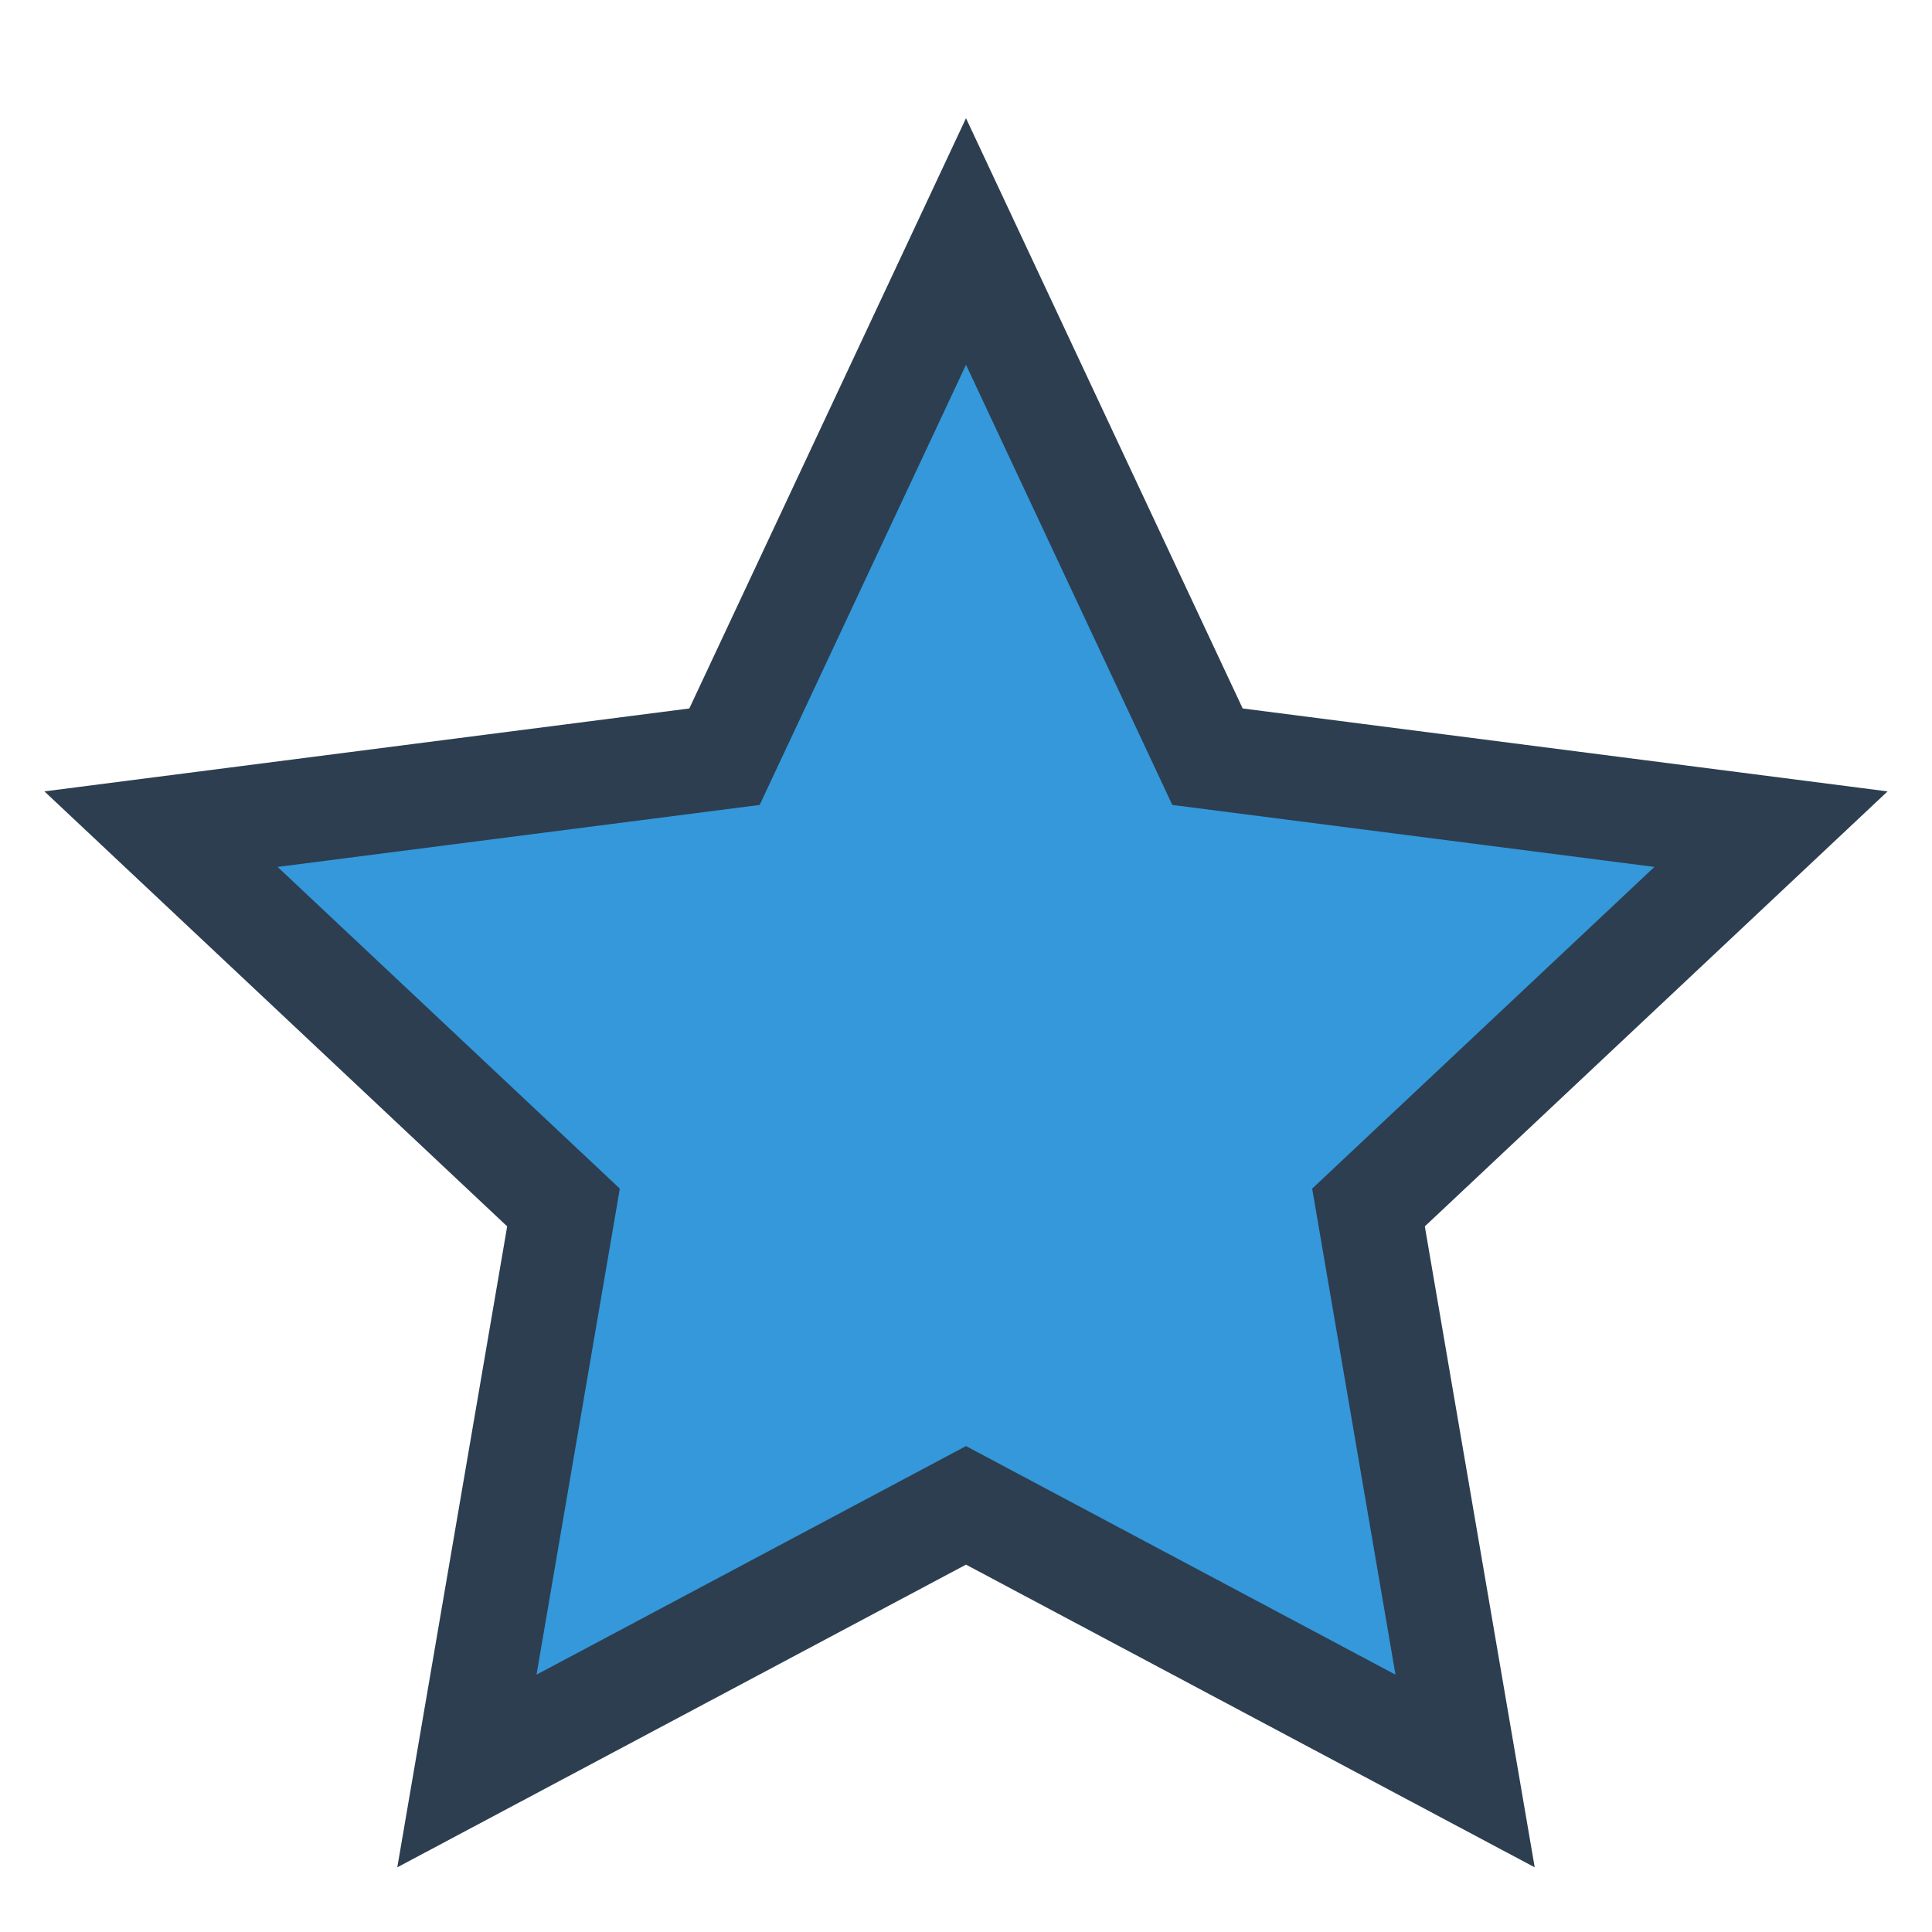 <?xml version="1.0" encoding="UTF-8"?>
<svg xmlns="http://www.w3.org/2000/svg" width="24" height="24" viewBox="0 0 24 24"><polygon fill="#3498DB" stroke="#2C3E50" stroke-width="1.3" points="12,3 15,9.4 22,10.3 17,15 18.2,22 12,18.7 5.8,22 7,15 2,10.3 9,9.4"/></svg>